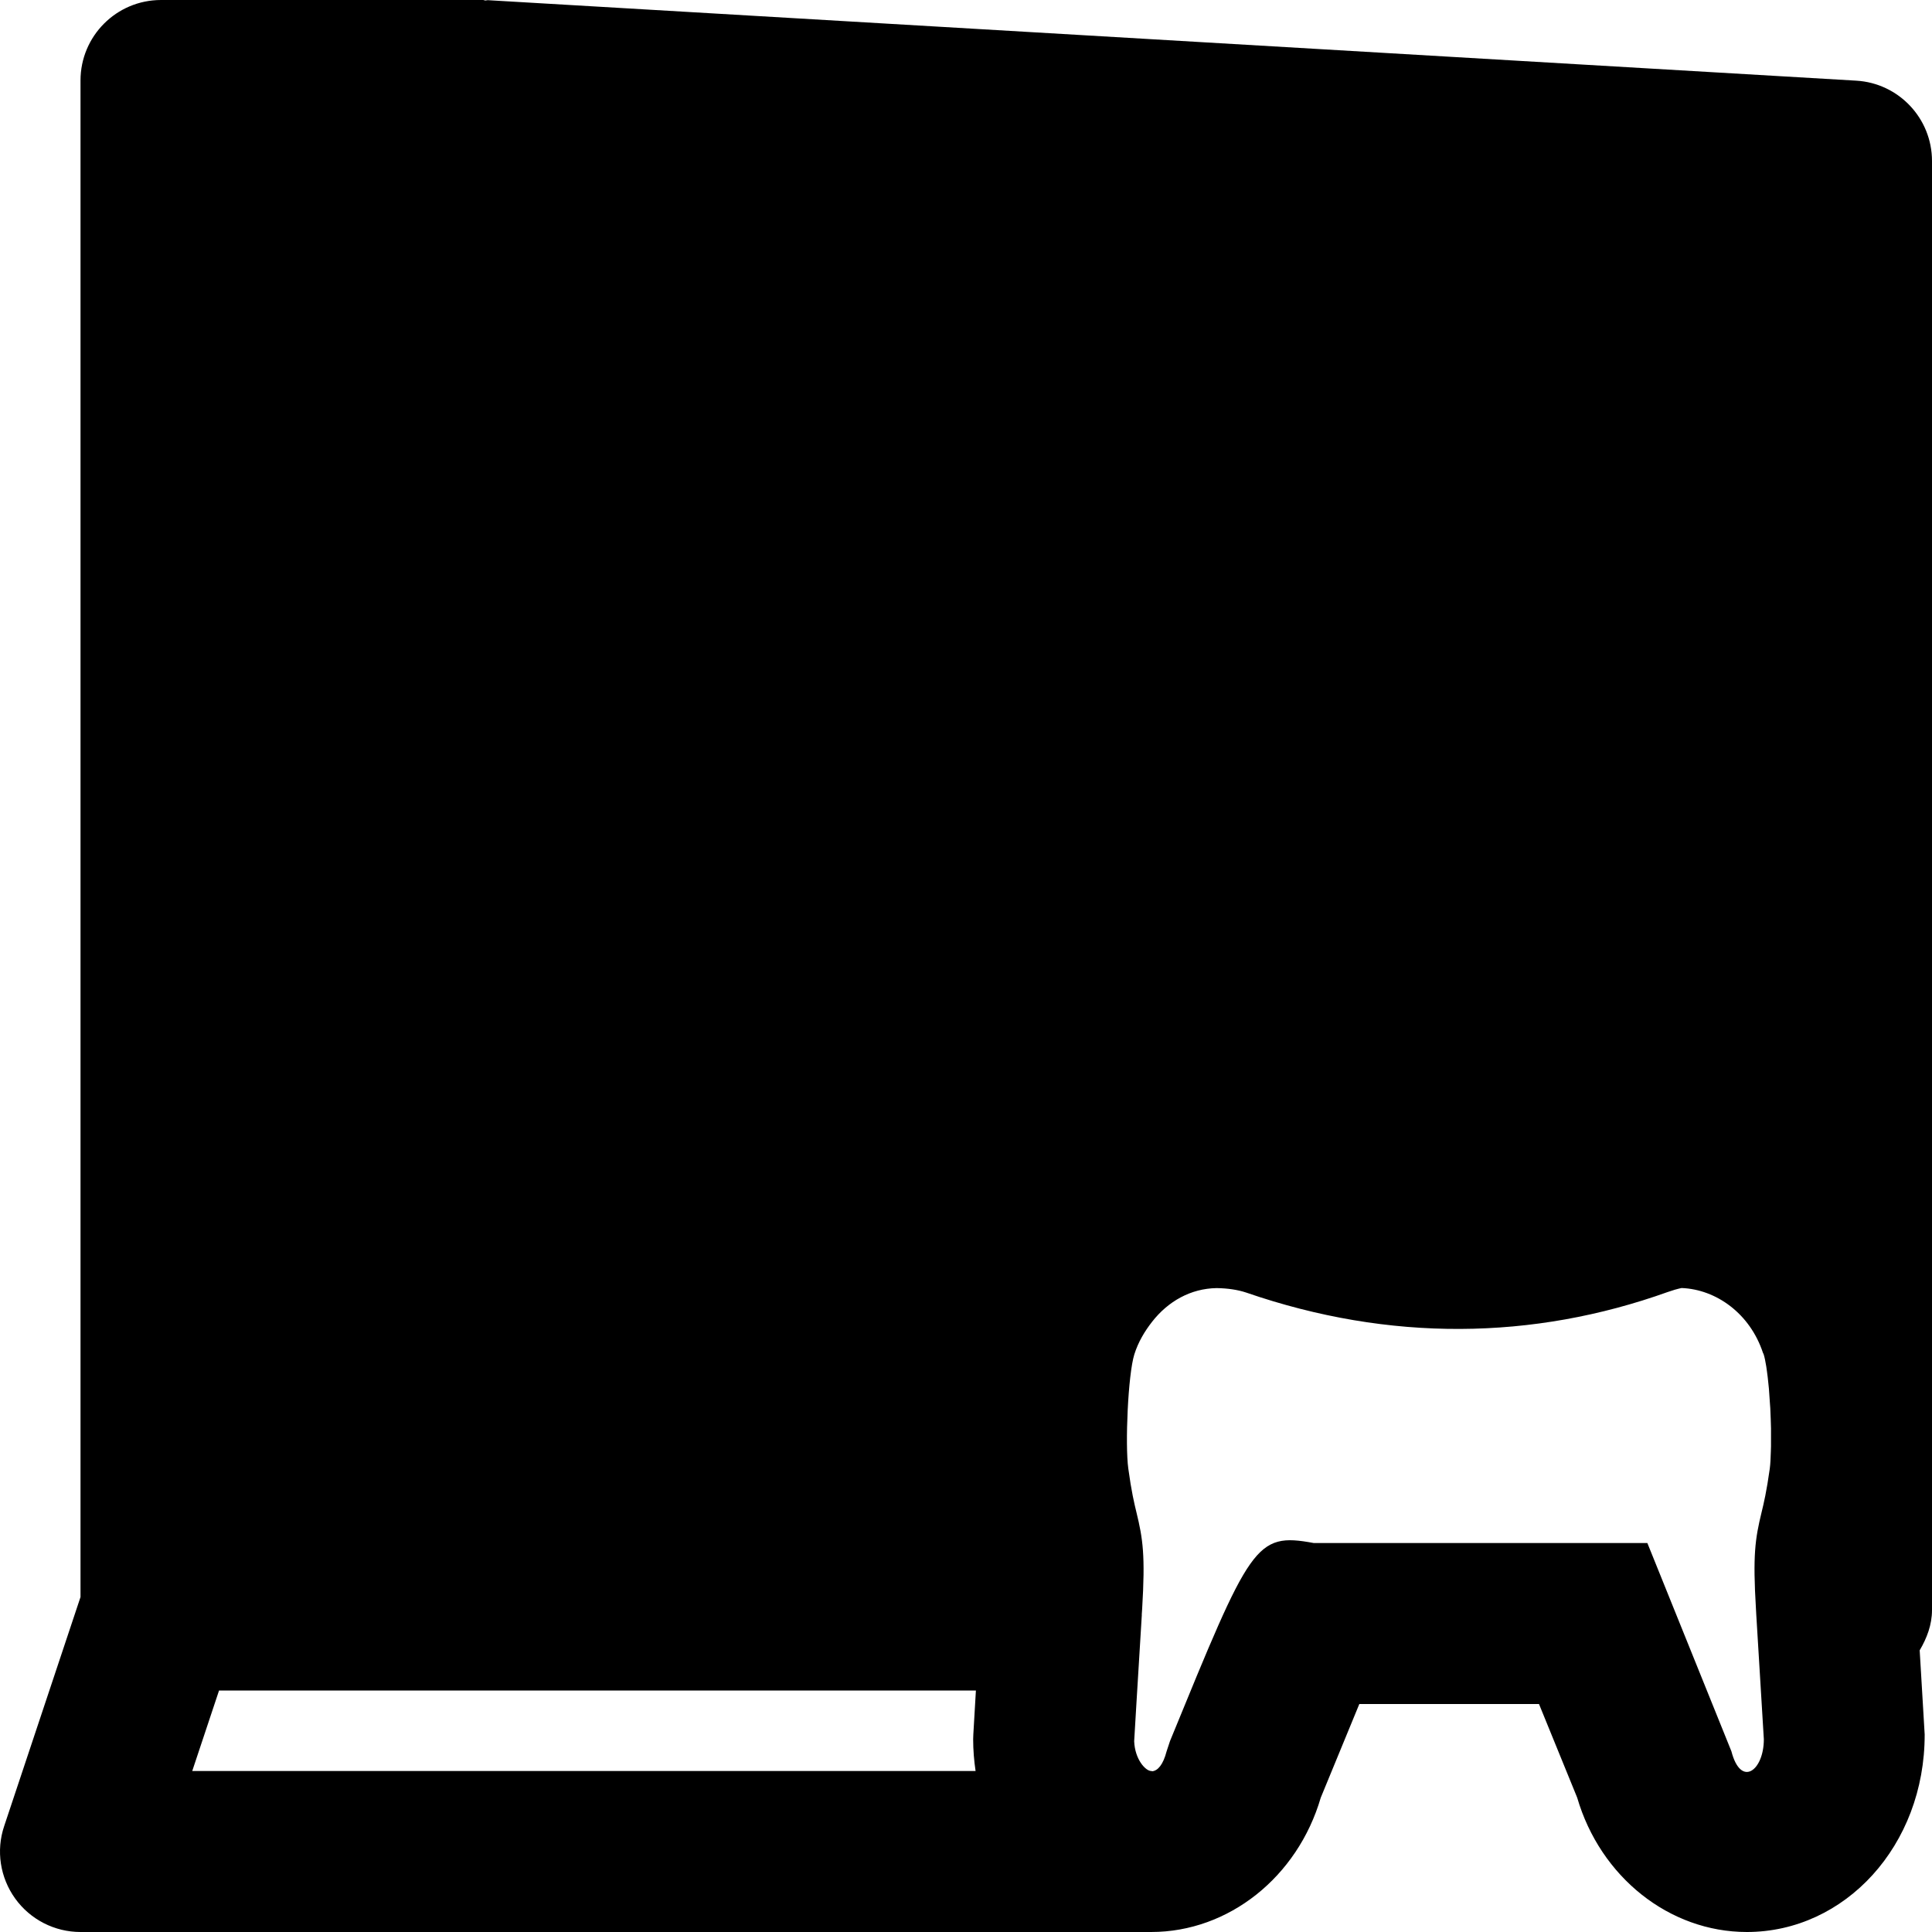 <?xml version="1.0" encoding="iso-8859-1"?>
<!-- Uploaded to: SVG Repo, www.svgrepo.com, Generator: SVG Repo Mixer Tools -->
<svg fill="#000000" height="800px" width="800px" version="1.1" id="Layer_1" xmlns="http://www.w3.org/2000/svg" xmlns:xlink="http://www.w3.org/1999/xlink" 
	 viewBox="0 0 512.001 512.001" xml:space="preserve">
<g>
	<g>
		<path d="M512.001,42.668c0-11.285-8.811-20.629-20.075-21.291L129.26,0.044c-0.213,0-0.405,0.085-0.597,0.085
			c-0.235,0-0.427-0.128-0.661-0.128H42.668c-11.797,0-21.333,9.557-21.333,21.333v401.899L1.11,483.927
			c-2.197,6.507-1.088,13.653,2.923,19.221c4.011,5.568,10.453,8.853,17.301,8.853h283.755c20.523,0,38.784-14.571,44.928-35.605
			c1.536-3.691,6.357-15.467,10.219-24.811h47.616l10.112,24.789c6.144,21.056,24.427,35.627,44.971,35.627
			c26.005,0,47.168-22.912,47.125-52.352l-1.323-22.293c1.877-3.2,3.264-6.72,3.264-10.688V42.668z M258.54,469.335H50.945
			l7.104-21.333h69.952h130.624l-0.683,11.648c-0.021,0.427-0.043,0.853-0.043,1.28C257.9,463.788,258.134,466.604,258.54,469.335z
			 M469.336,379.714L469.336,379.714l-0.001,3.605c0,0.448-0.021,0.875-0.043,1.323c-0.043,1.771-0.128,3.392-0.277,4.523
			c-0.853,6.123-1.6,9.237-2.176,11.605c-1.728,7.104-2.347,11.413-1.493,25.6l0.043,0.747c0,0.149,0,0.235,0.021,0.405v0.043
			l2.027,33.365c0,8.299-6.08,12.907-8.597,3.179l-22.272-55.189h-88.405c-15.552-2.88-16.725,0.299-38.101,52.48l-0.896,2.709
			c-0.939,3.605-2.347,5.12-3.776,5.291c-0.107,0-0.192-0.064-0.299-0.064c-1.493,0-4.331-3.051-4.523-7.893l0.64-10.752
			l1.387-22.741c0-0.021-0.021-0.021-0.021-0.021l0.107-1.557c0.853-14.187,0.213-18.496-1.515-25.6
			c-0.576-2.368-1.323-5.483-2.155-11.584c-0.875-6.357-0.085-24.896,1.6-30.272c1.045-3.307,2.731-6.101,4.693-8.619
			c4.245-5.44,10.24-8.832,17.109-8.939c2.987,0.043,5.632,0.448,7.872,1.195c37.952,13.099,75.989,12.629,111.723-0.171
			c1.536-0.533,2.411-0.768,2.965-0.896c0.384-0.085,0.704-0.149,0.661-0.149c9.216,0.363,18.133,6.784,21.568,17.173
			c0.064,0.149,0.149,0.256,0.192,0.405c0.256,0.789,0.469,1.92,0.683,3.2c0.064,0.384,0.128,0.811,0.171,1.216
			c0.149,1.024,0.277,2.091,0.384,3.264c0.064,0.469,0.107,0.939,0.149,1.429c0.107,1.387,0.213,2.837,0.299,4.309
			c0.021,0.277,0.043,0.555,0.064,0.853c0.085,1.792,0.149,3.627,0.192,5.376V379.714z"/>
	</g>
</g>
</svg>